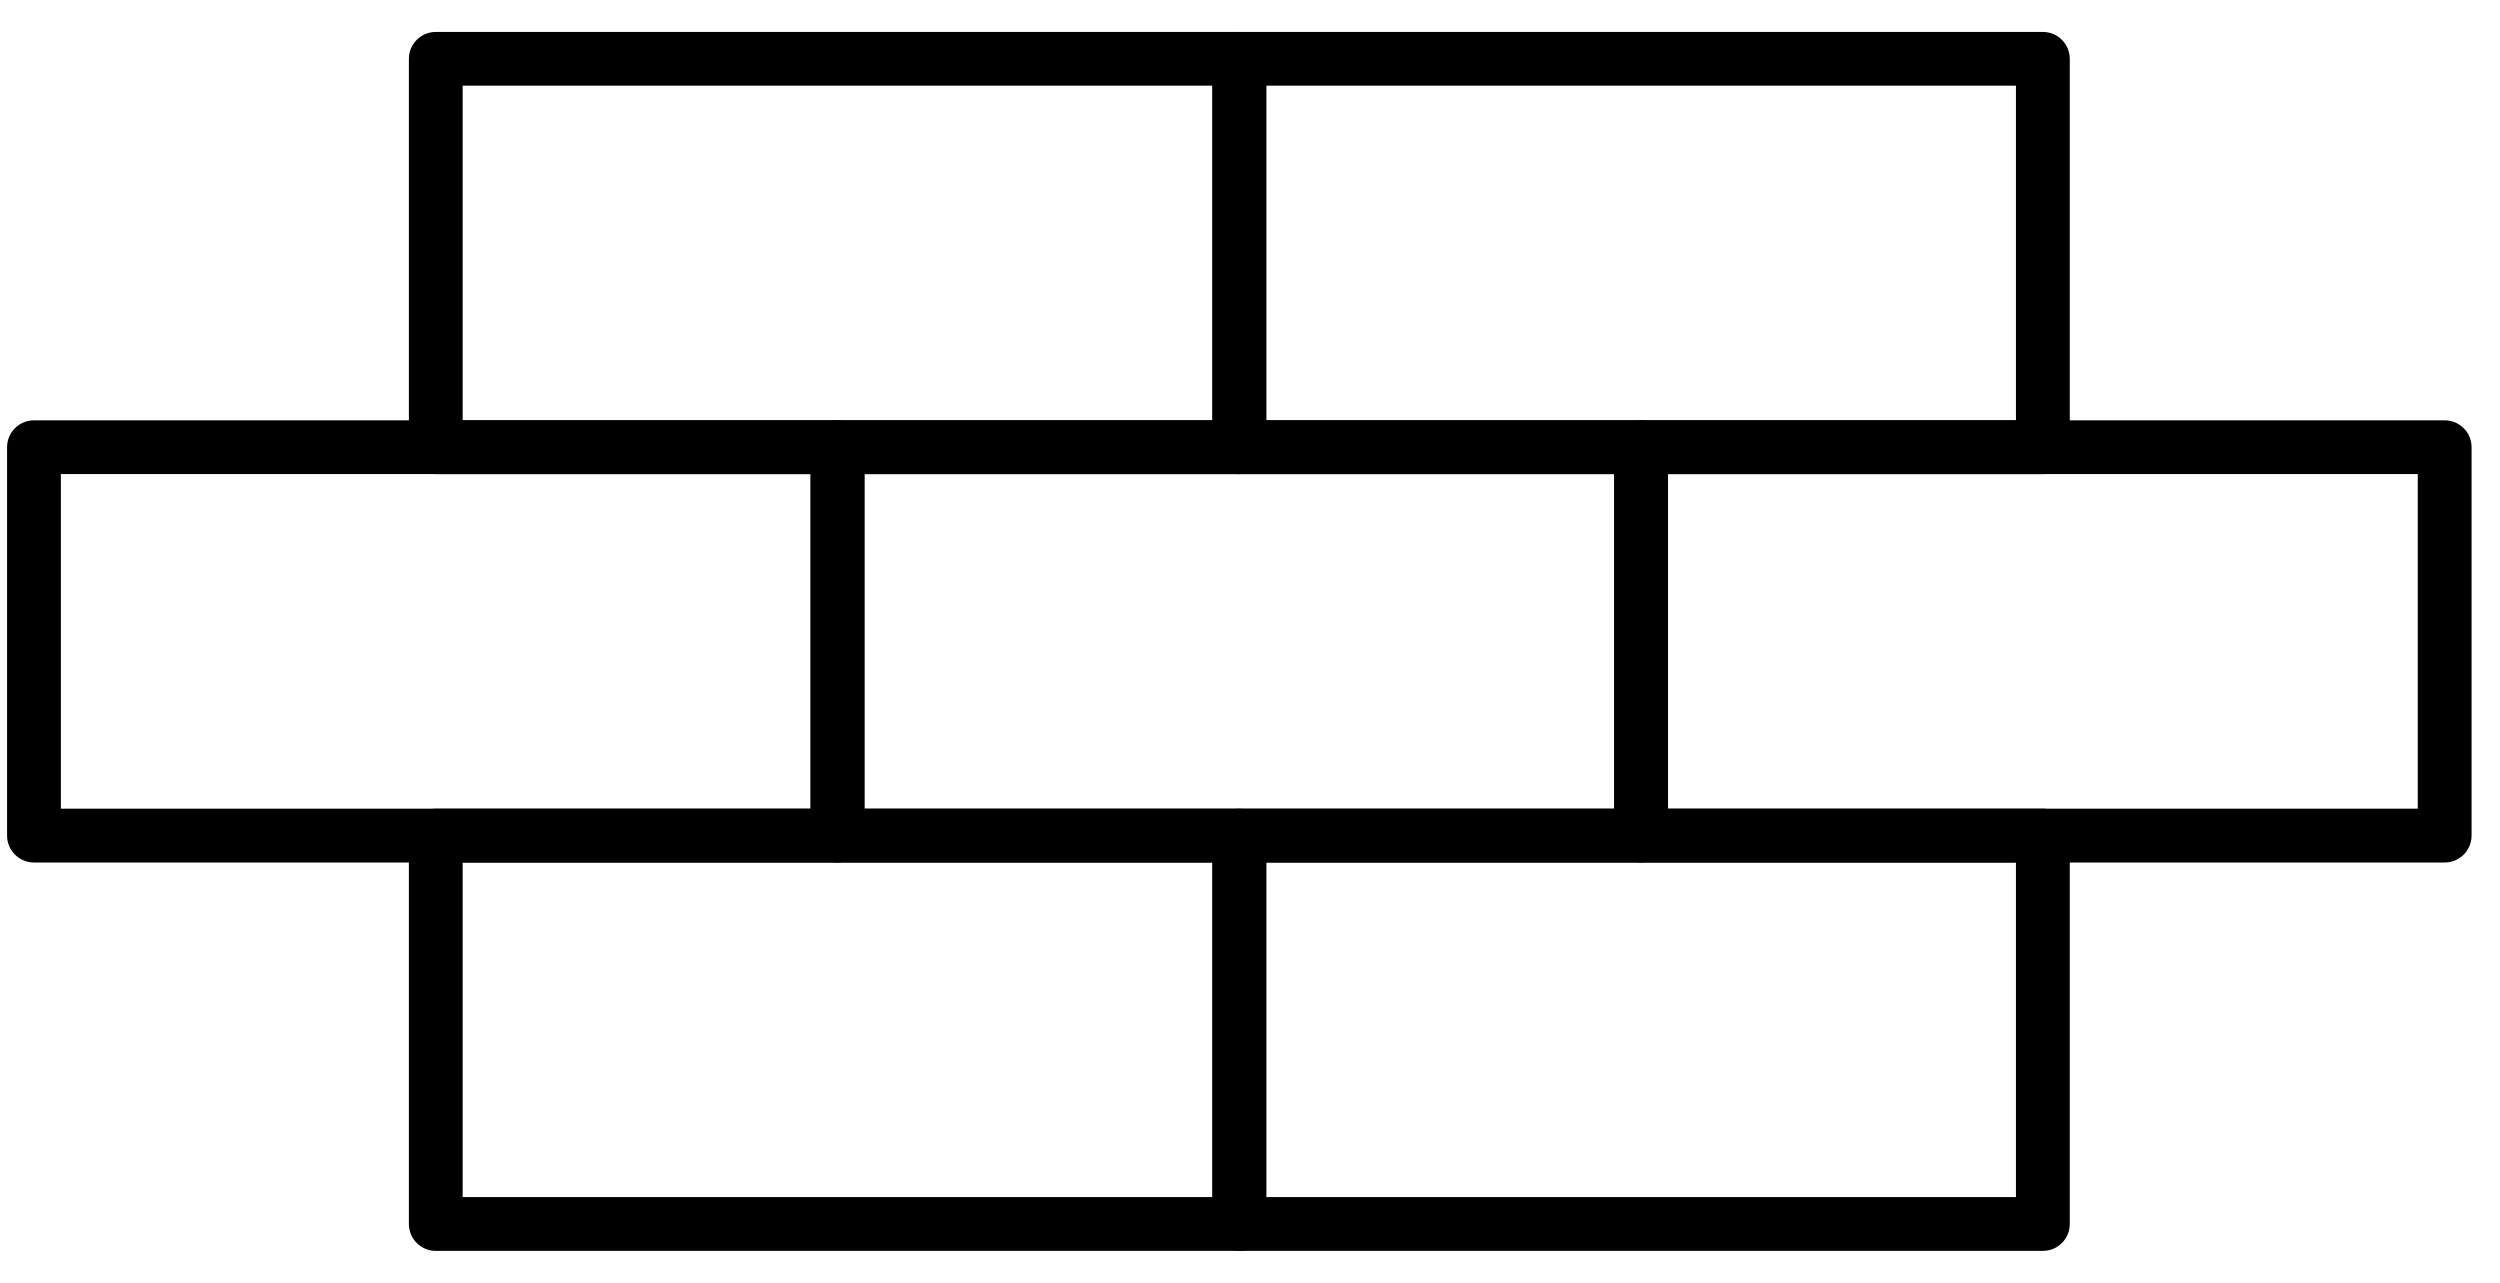 <svg width="76" height="39" viewBox="0 0 76 39" fill="none" xmlns="http://www.w3.org/2000/svg">
<path d="M37.676 14.413H13.247C12.795 14.413 12.43 14.046 12.43 13.596V1.789C12.43 1.337 12.797 0.971 13.247 0.971H37.676C38.128 0.971 38.494 1.338 38.494 1.789V13.596C38.494 14.048 38.127 14.413 37.676 14.413ZM14.065 12.777H36.857V2.605H14.065V12.777Z" fill="black"/>
<path d="M62.104 14.413H37.675C37.223 14.413 36.857 14.046 36.857 13.596V1.789C36.857 1.337 37.224 0.971 37.675 0.971H62.104C62.556 0.971 62.921 1.338 62.921 1.789V13.596C62.921 14.048 62.554 14.413 62.104 14.413ZM38.493 12.777H61.285V2.605H38.493V12.777Z" fill="black"/>
<path d="M37.676 38.027H13.247C12.795 38.027 12.43 37.66 12.43 37.209V25.403C12.43 24.951 12.797 24.585 13.247 24.585H37.676C38.128 24.585 38.494 24.952 38.494 25.403V37.209C38.494 37.661 38.127 38.027 37.676 38.027ZM14.065 36.391H36.857V26.219H14.065V36.391Z" fill="black"/>
<path d="M62.104 38.027H37.675C37.223 38.027 36.857 37.66 36.857 37.209V25.403C36.857 24.951 37.224 24.585 37.675 24.585H62.104C62.556 24.585 62.921 24.952 62.921 25.403V37.209C62.921 37.661 62.554 38.027 62.104 38.027ZM38.493 36.391H61.285V26.219H38.493V36.391Z" fill="black"/>
<path d="M25.461 26.22H1.032C0.58 26.22 0.215 25.853 0.215 25.402V13.595C0.215 13.143 0.582 12.778 1.032 12.778H25.461C25.913 12.778 26.279 13.145 26.279 13.595V25.402C26.279 25.854 25.912 26.22 25.461 26.22ZM1.85 24.583H24.642V14.412H1.85V24.583Z" fill="black"/>
<path d="M49.889 26.22H25.46C25.008 26.22 24.643 25.853 24.643 25.402V13.595C24.643 13.143 25.009 12.778 25.46 12.778H49.889C50.341 12.778 50.706 13.145 50.706 13.595V25.402C50.706 25.854 50.34 26.22 49.889 26.22ZM26.278 24.583H49.07V14.412H26.278V24.583Z" fill="black"/>
<path d="M74.319 26.22H49.89C49.438 26.22 49.072 25.853 49.072 25.402V13.595C49.072 13.143 49.439 12.778 49.89 12.778H74.319C74.771 12.778 75.136 13.145 75.136 13.595V25.402C75.136 25.854 74.769 26.22 74.319 26.22ZM50.708 24.583H73.5V14.412H50.708V24.583Z" fill="black"/>
</svg>

